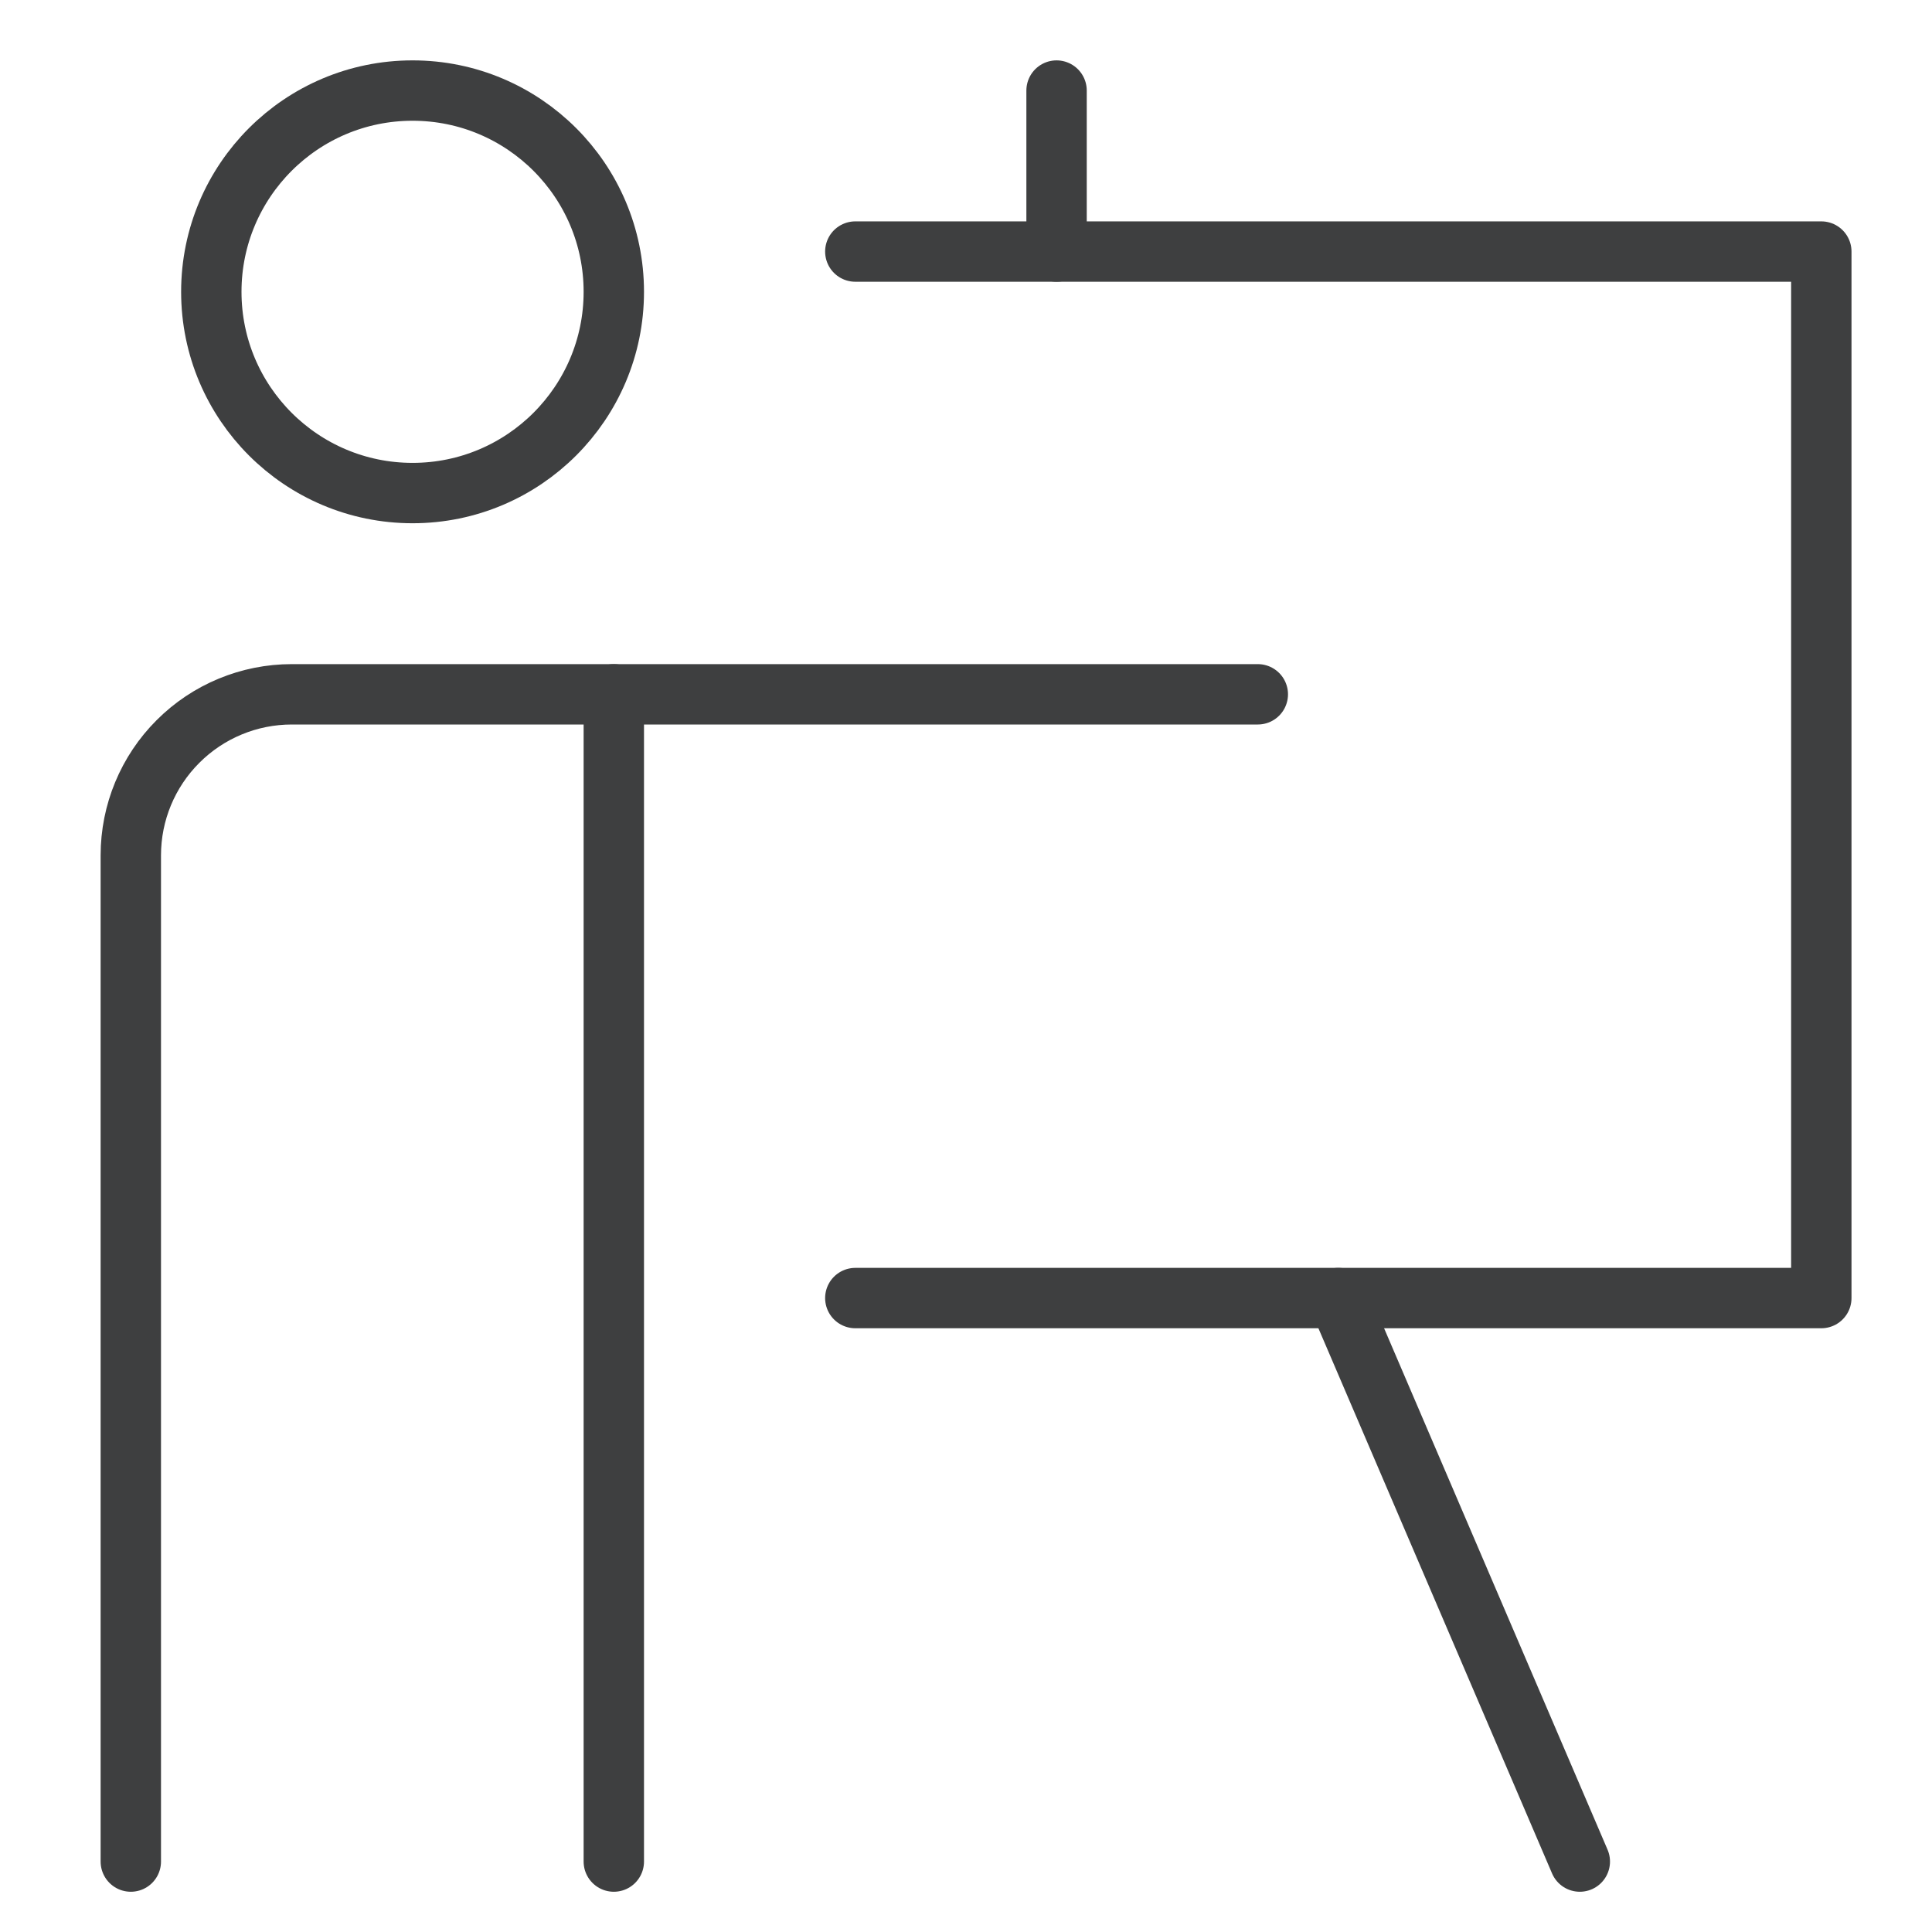 <svg width="48" height="48" viewBox="0 0 48 48" fill="none" xmlns="http://www.w3.org/2000/svg">
<path d="M15.25 46.25V17.25" stroke="#3E3F40" stroke-width="1.5" stroke-linecap="round" stroke-linejoin="round"/>
<path d="M10.25 12.25C13.011 12.25 15.25 10.011 15.25 7.25C15.25 4.489 13.011 2.25 10.25 2.25C7.489 2.25 5.25 4.489 5.25 7.25C5.25 10.011 7.489 12.25 10.25 12.25Z" stroke="#3E3F40" stroke-width="1.5" stroke-linecap="round" stroke-linejoin="round"/>
<path d="M3.25 46.25V21.25C3.25 20.189 3.671 19.172 4.422 18.422C5.172 17.671 6.189 17.25 7.25 17.25H31.25" stroke="#3E3F40" stroke-width="1.5" stroke-linecap="round" stroke-linejoin="round"/>
<path d="M21.25 6.25H45.25V32.25H21.25" stroke="#3E3F40" stroke-width="1.5" stroke-linecap="round" stroke-linejoin="round"/>
<path d="M33.25 32.25L39.25 46.25" stroke="#3E3F40" stroke-width="1.5" stroke-linecap="round" stroke-linejoin="round"/>
<path d="M26.25 6.25V2.25" stroke="#3E3F40" stroke-width="1.5" stroke-linecap="round" stroke-linejoin="round"/>
</svg>
